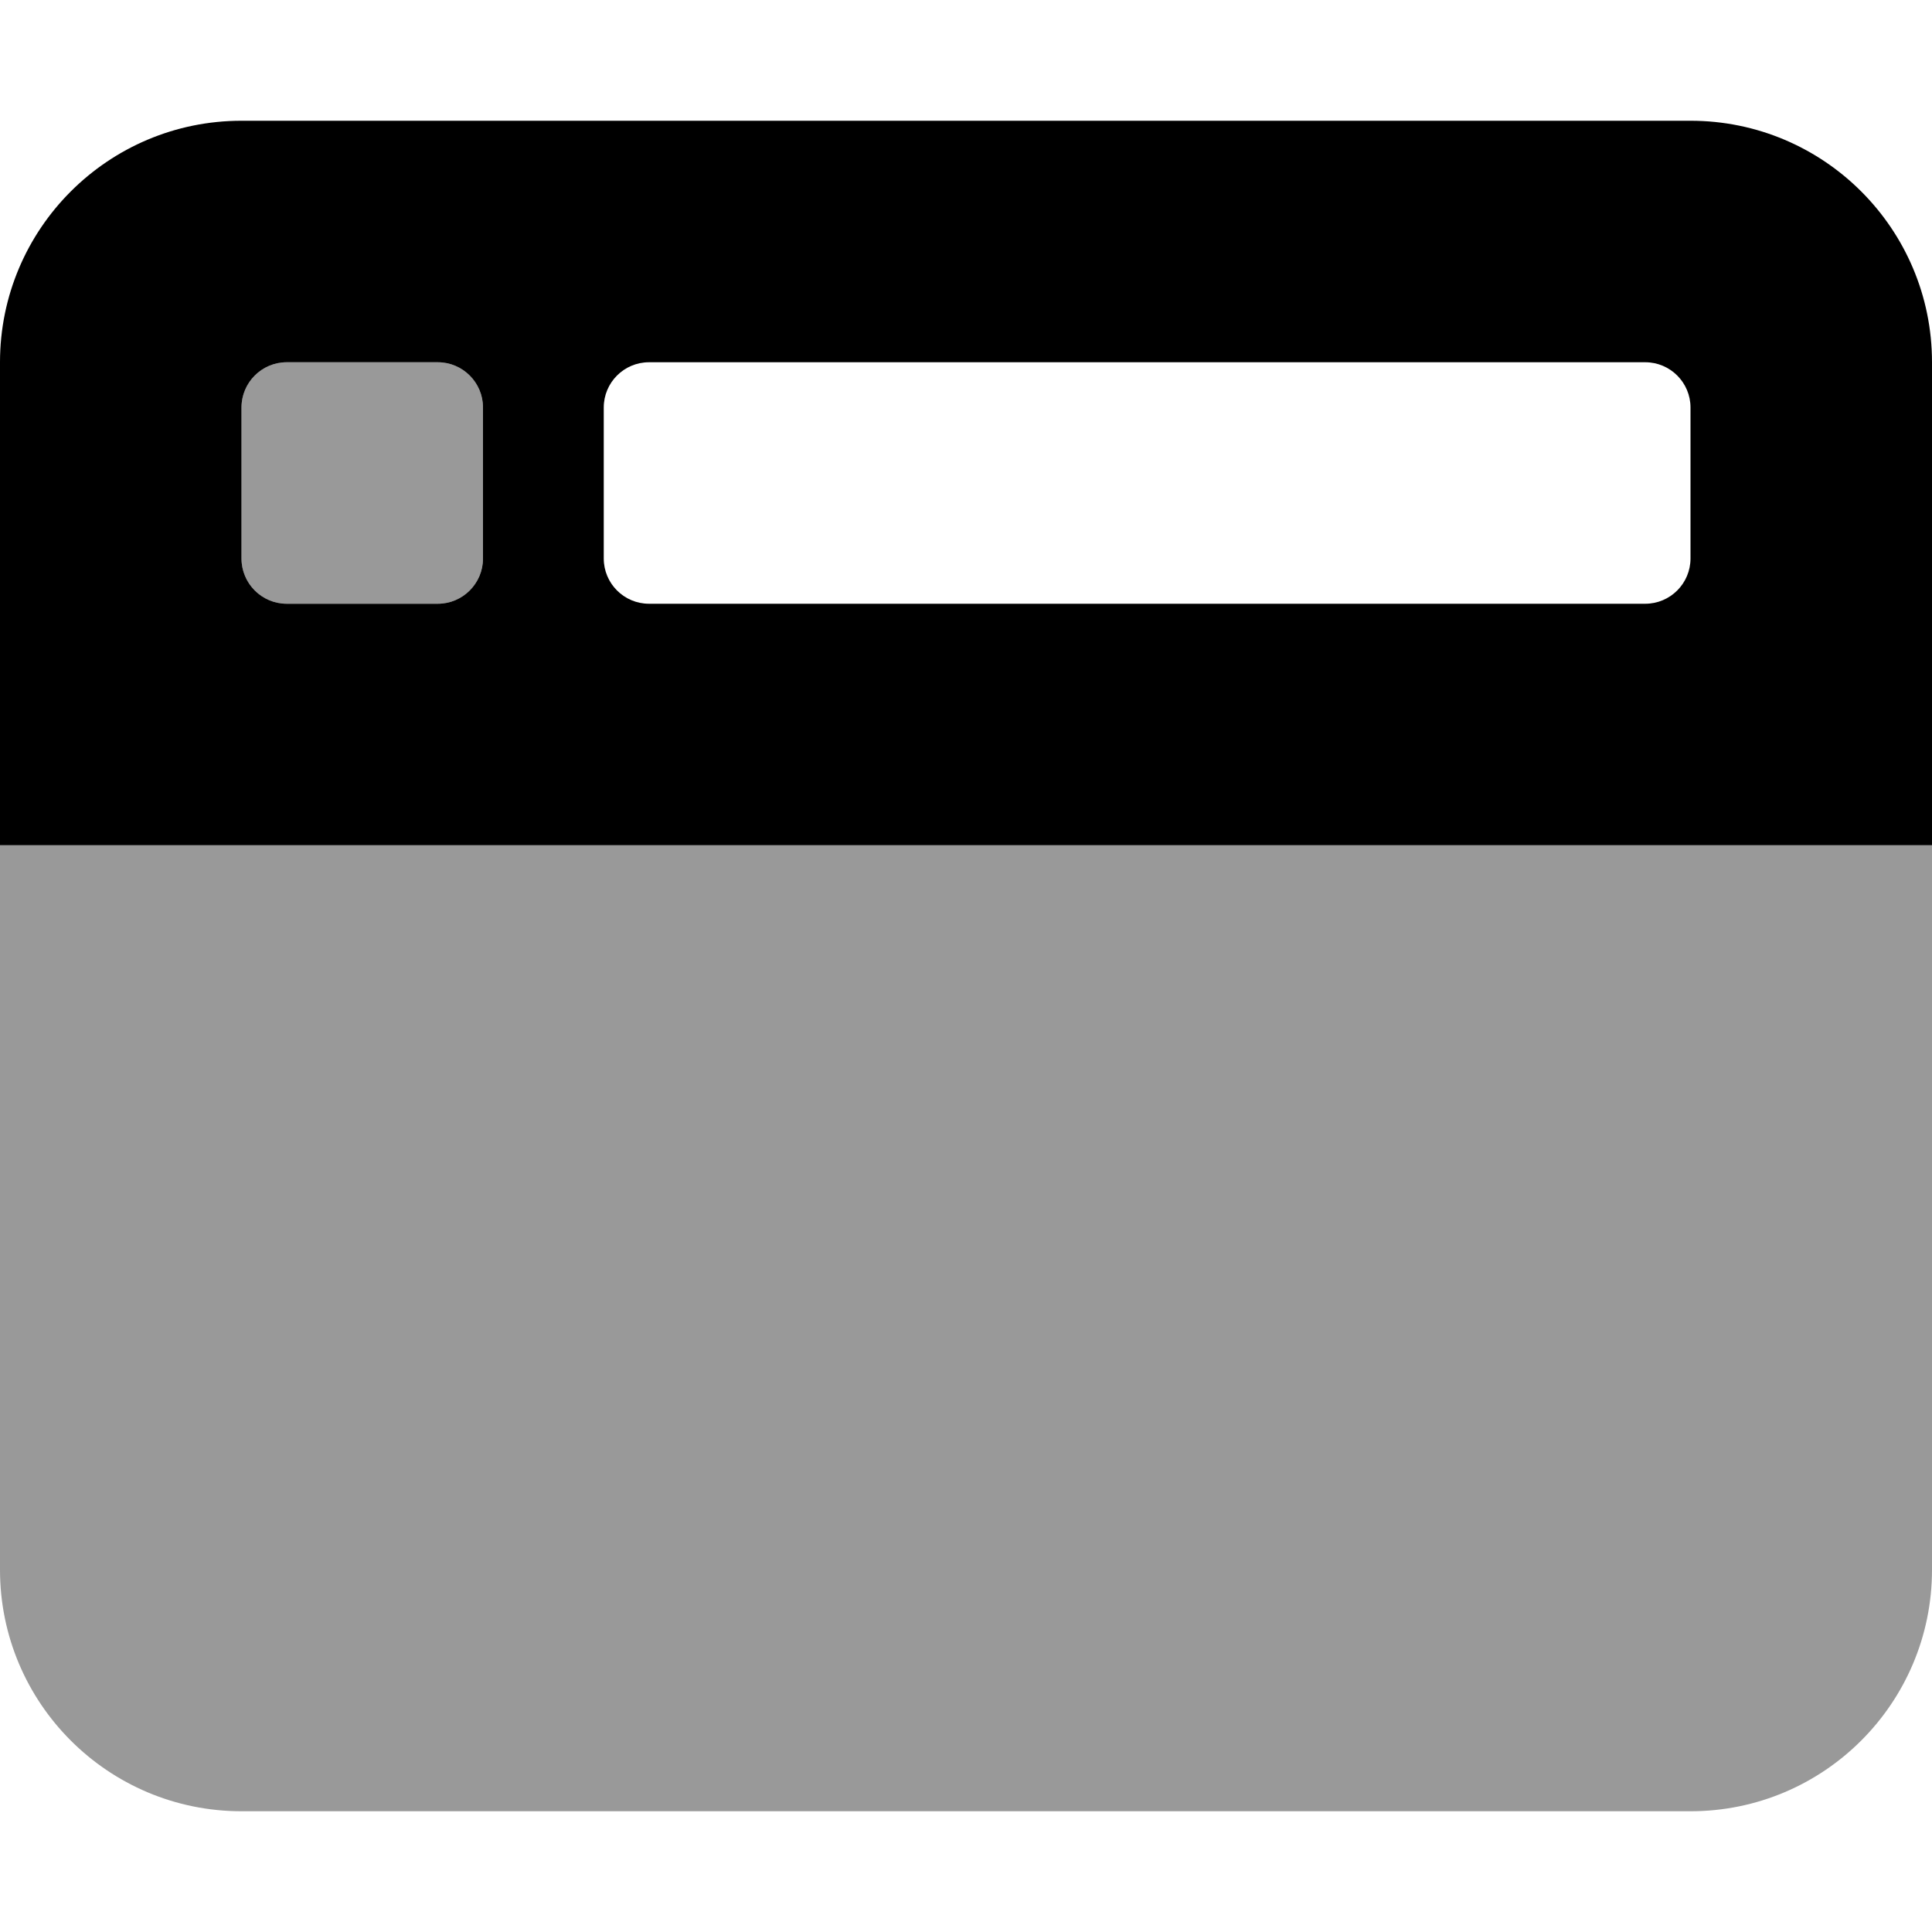 <svg xmlns="http://www.w3.org/2000/svg" viewBox="0 0 512 512"><!-- Font Awesome Pro 6.0.0-alpha2 by @fontawesome - https://fontawesome.com License - https://fontawesome.com/license (Commercial License) --><defs><style>.fa-secondary{opacity:.4}</style></defs><path d="M0 224V416C0 451.346 28.654 480 64 480H448C483.346 480 512 451.346 512 416V224H0ZM76 160H116C122.625 160 128 154.625 128 148V108C128 101.375 122.625 96 116 96H76C69.375 96 64 101.375 64 108V148C64 154.625 69.375 160 76 160Z" class="fa-secondary"/><path d="M448 32H64C28.654 32 0 60.654 0 96V224H512V96C512 60.654 483.346 32 448 32ZM128 148C128 154.625 122.625 160 116 160H76C69.375 160 64 154.625 64 148V108C64 101.375 69.375 96 76 96H116C122.625 96 128 101.375 128 108V148ZM448 148C448 154.625 442.625 160 436 160H172C165.375 160 160 154.625 160 148V108C160 101.375 165.375 96 172 96H436C442.625 96 448 101.375 448 108V148Z" class="fa-primary"/></svg>